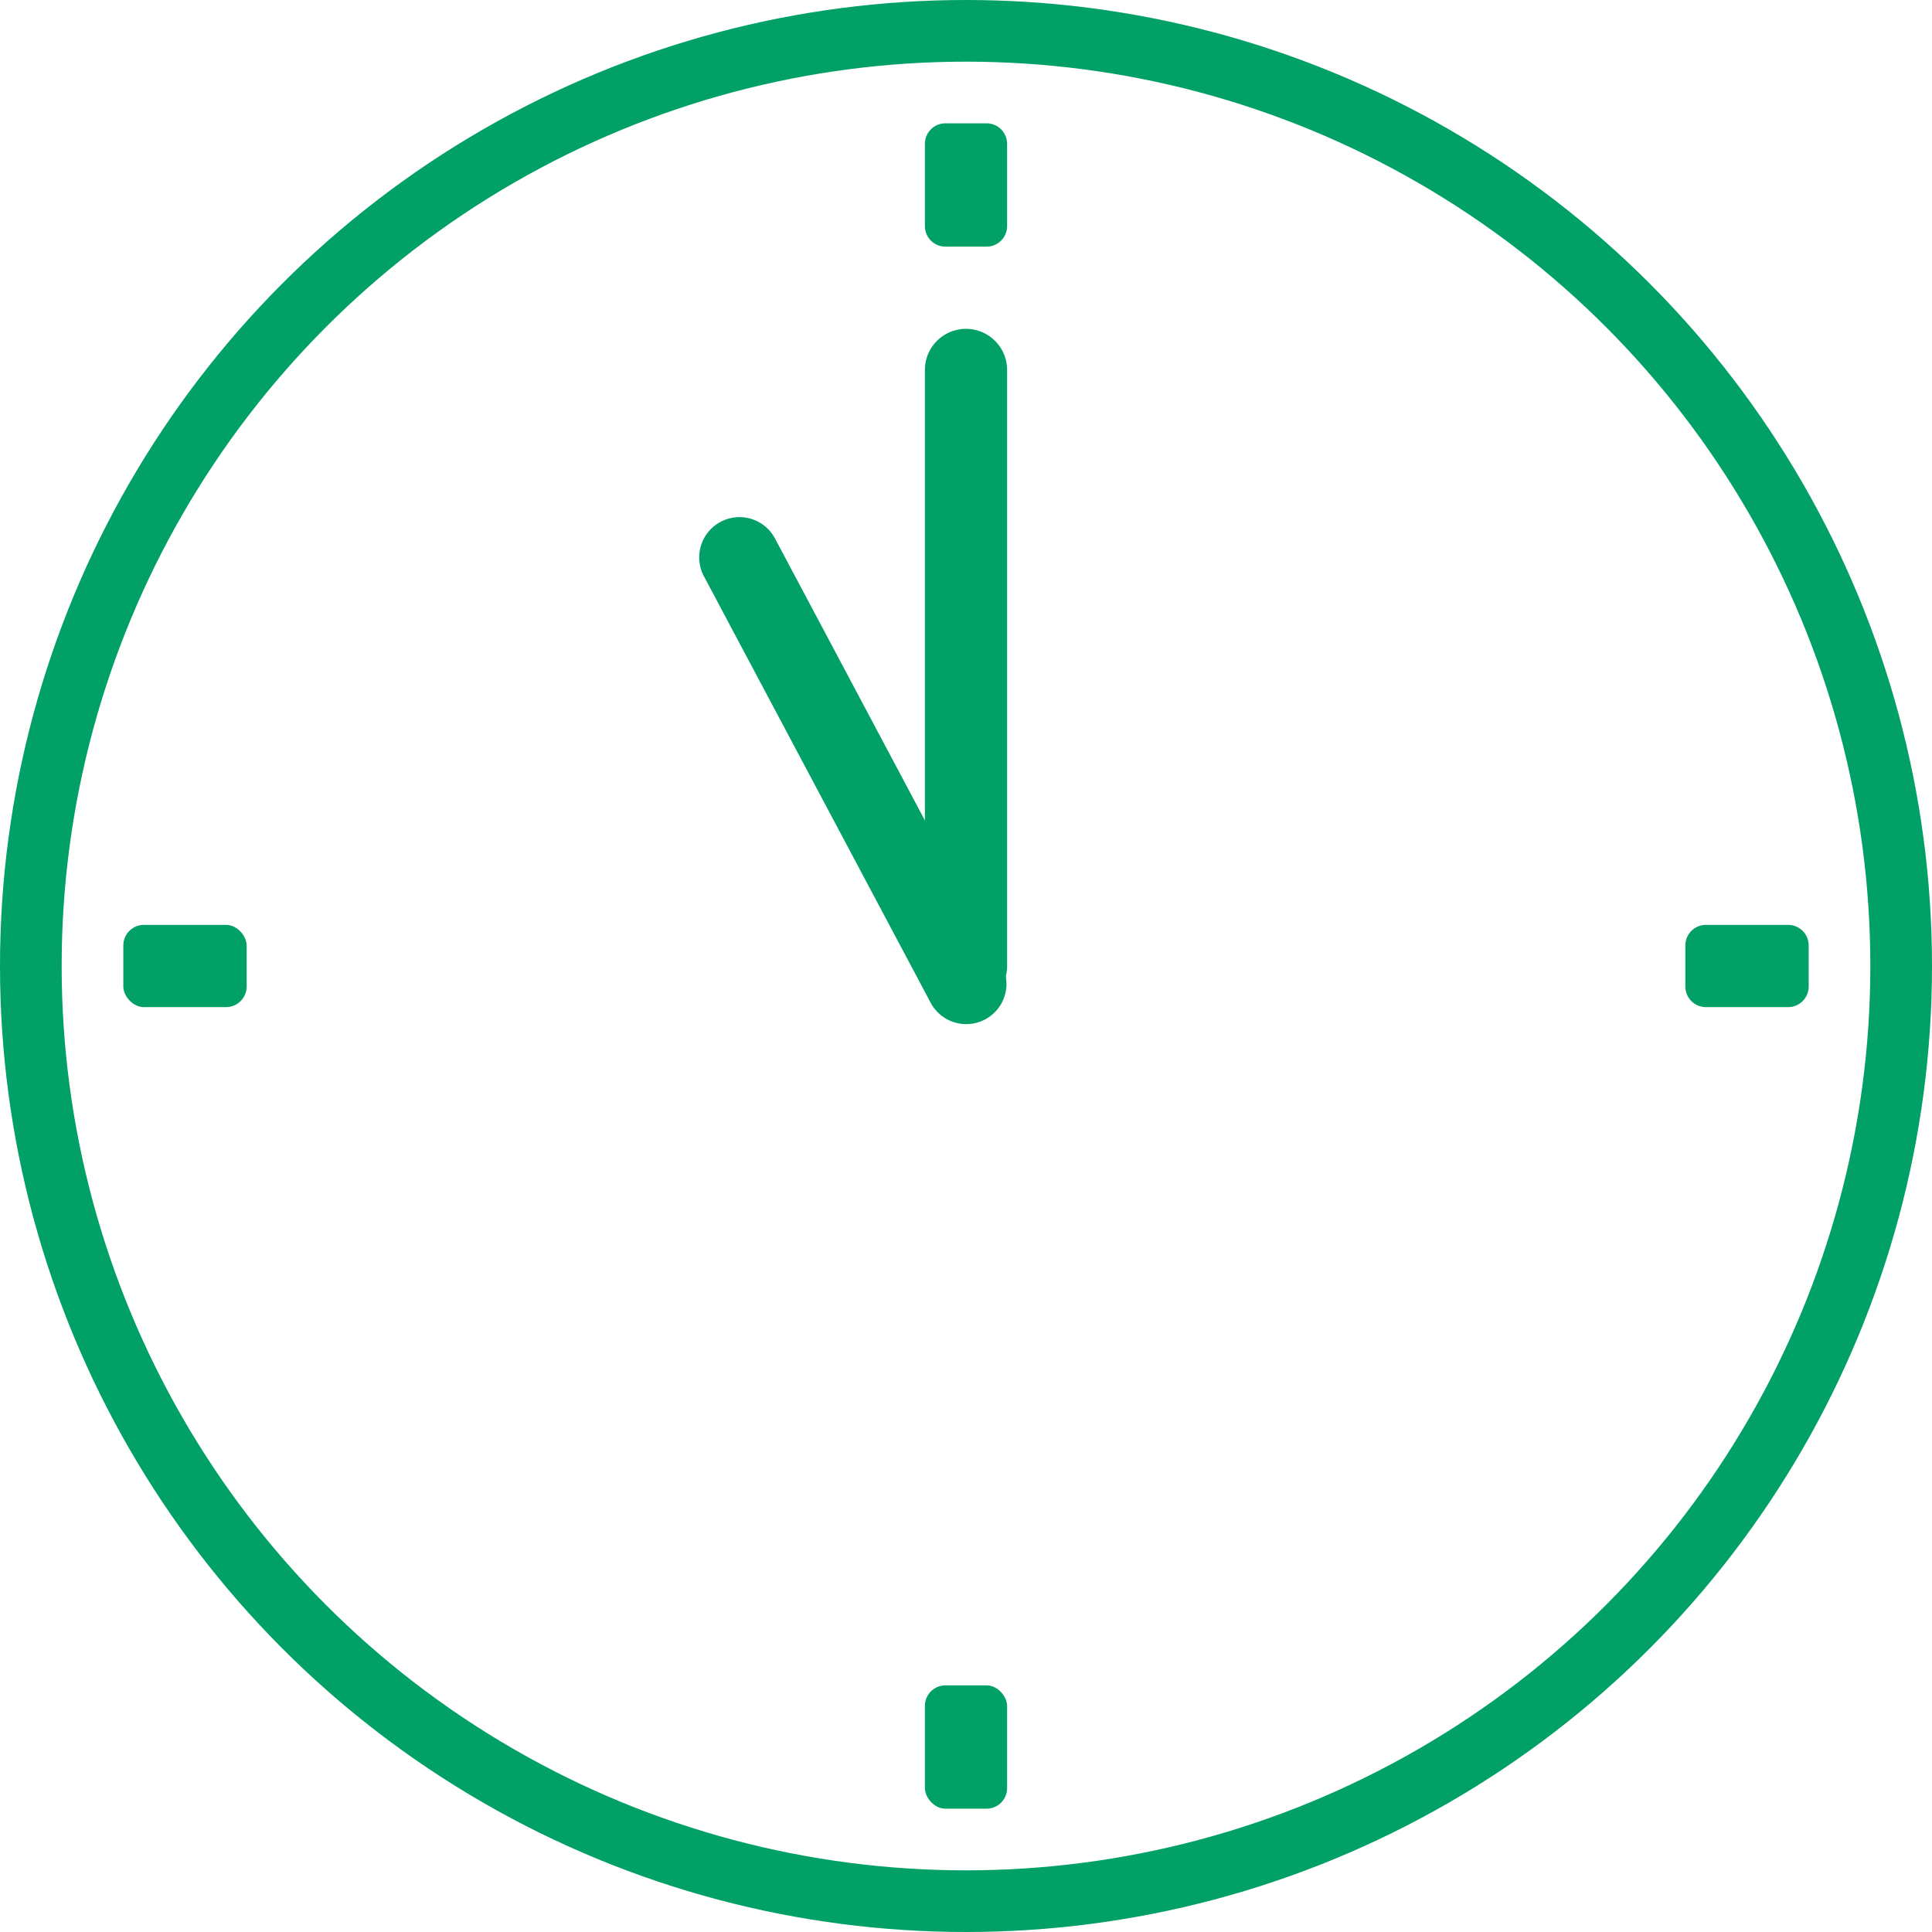 <svg xmlns="http://www.w3.org/2000/svg" width="94" height="94" viewBox="0 0 94 94">
    <g fill="none" fill-rule="evenodd">
        <circle cx="47" cy="47" r="45.5" stroke="#00A066" stroke-width="3"/>
        <path fill="#00A066" d="M47 16a2 2 0 0 1 2 2v29a2 2 0 1 1-4 0V18a2 2 0 0 1 2-2z"/>
        <rect width="6" height="4" x="6" y="45" fill="#00A066" rx="1"/>
        <path fill="#00A066" d="M83 49h4a1 1 0 0 0 1-1v-2a1 1 0 0 0-1-1h-4a1 1 0 0 0-1 1v2a1 1 0 0 0 1 1z"/>
        <rect width="4" height="6" x="45" y="82" fill="#00A066" rx="1"/>
        <path fill="#00A066" d="M46 12h2a1 1 0 0 0 1-1V7a1 1 0 0 0-1-1h-2a1 1 0 0 0-1 1v4a1 1 0 0 0 1 1zM35.059 25.39a1.958 1.958 0 0 1 2.648.81L48.74 46.95a1.958 1.958 0 1 1-3.458 1.839l-11.033-20.75a1.958 1.958 0 0 1 .81-2.648z"/>
    </g>
</svg>
